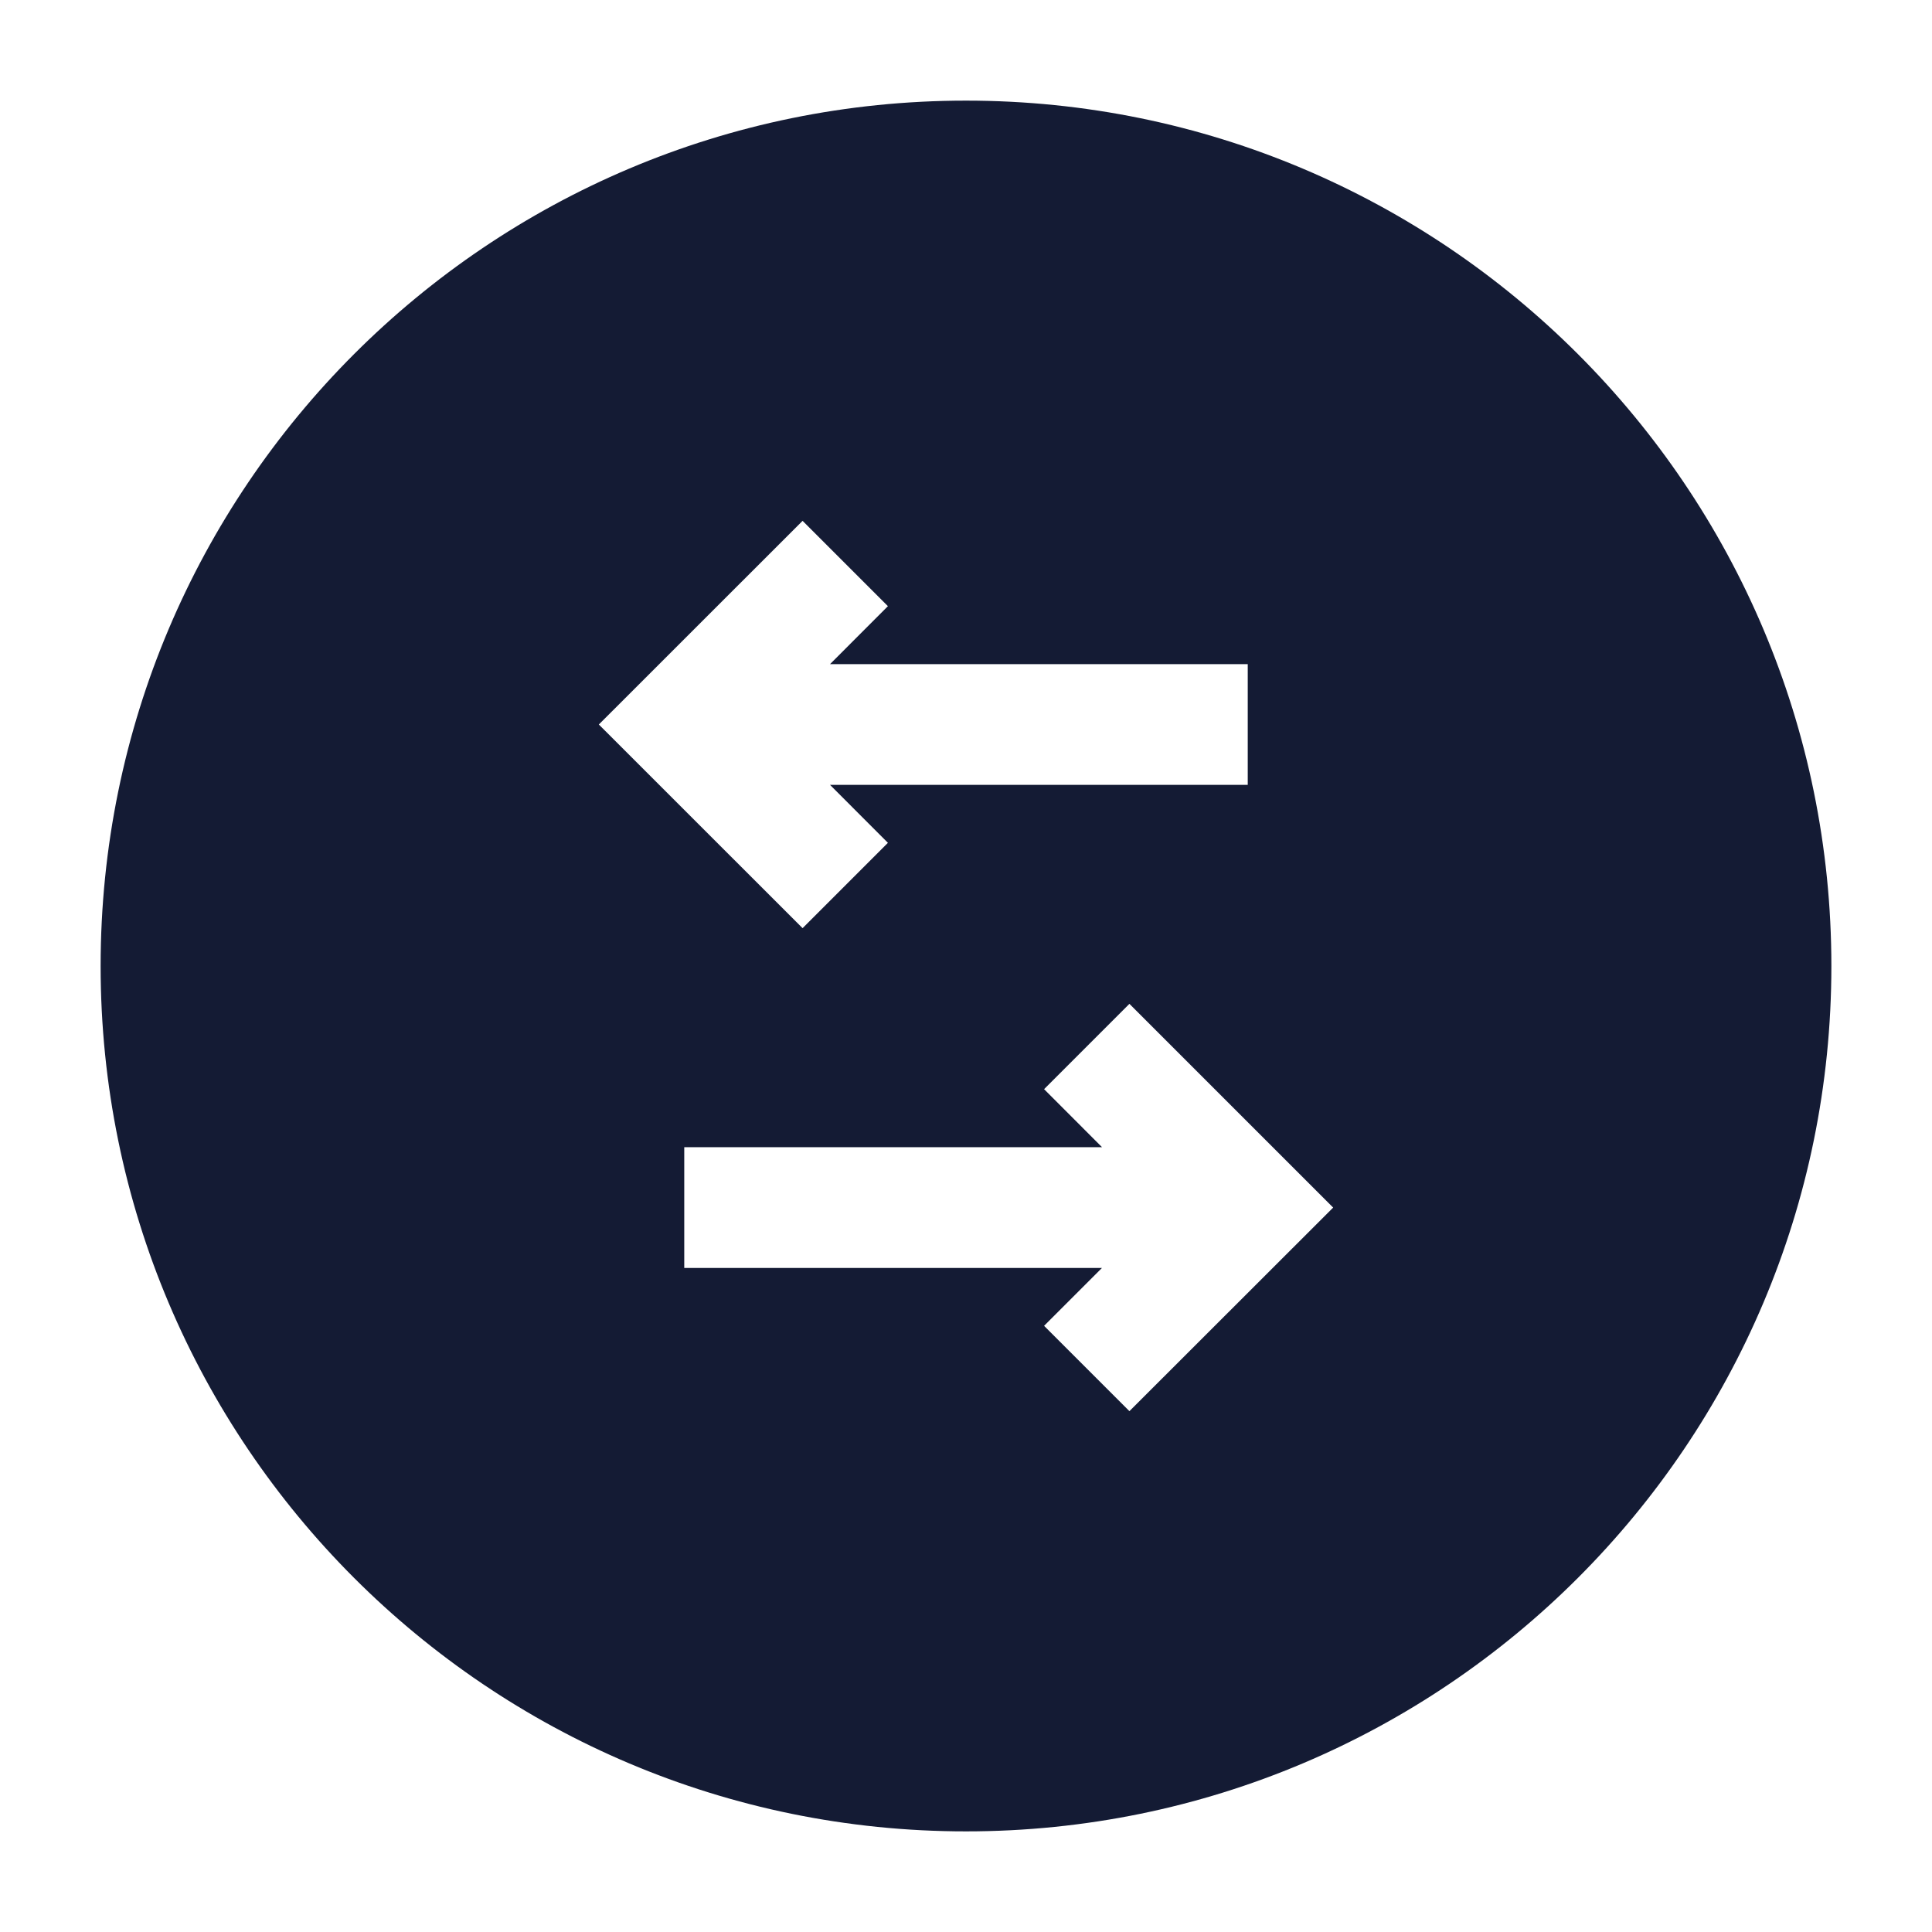 <svg width="24" height="24" viewBox="0 0 24 24" fill="none" xmlns="http://www.w3.org/2000/svg">
<path fill-rule="evenodd" clip-rule="evenodd" d="M12 1.25C6.063 1.25 1.25 6.063 1.25 12C1.25 17.937 6.063 22.75 12 22.75C17.937 22.75 22.75 17.937 22.75 12C22.75 6.063 17.937 1.25 12 1.25ZM11.03 7.53L9.97 6.47L7.439 9L9.97 11.53L11.03 10.47L10.311 9.75H15.5V8.25L10.311 8.25L11.03 7.53ZM12.97 13.53L13.69 14.251H8.5V15.751H13.689L12.97 16.47L14.03 17.53L16.561 15.001L14.03 12.47L12.97 13.53Z" fill="#141B34"/>
</svg>
